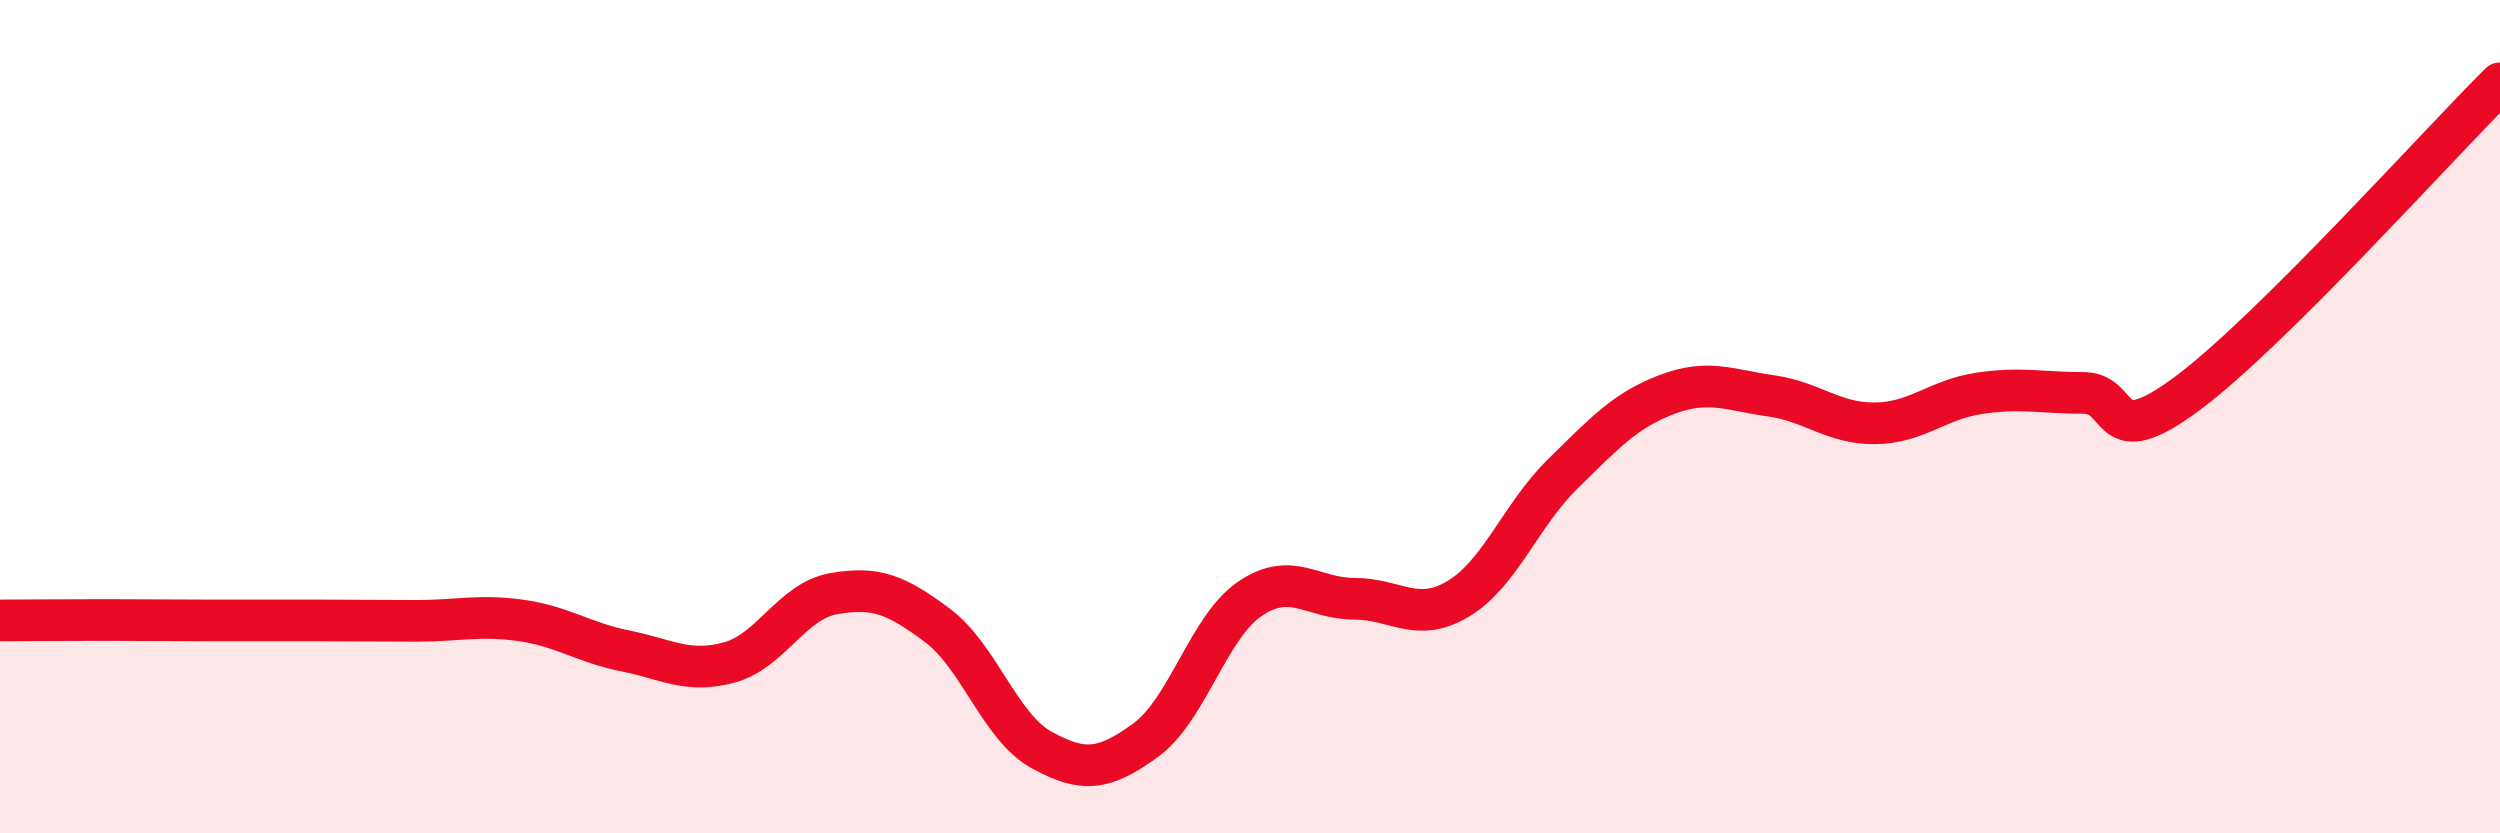 
    <svg width="60" height="20" viewBox="0 0 60 20" xmlns="http://www.w3.org/2000/svg">
      <path
        d="M 0,14.89 C 0.5,14.89 1.5,14.88 2.5,14.88 C 3.5,14.88 4,14.89 5,14.89 C 6,14.89 6.5,14.89 7.5,14.89 C 8.5,14.89 9,14.9 10,14.9 C 11,14.9 11.5,14.75 12.5,14.89 C 13.5,15.03 14,15.42 15,15.62 C 16,15.82 16.5,16.17 17.5,15.9 C 18.5,15.63 19,14.43 20,14.25 C 21,14.07 21.5,14.26 22.5,15.01 C 23.5,15.76 24,17.45 25,18 C 26,18.55 26.5,18.49 27.5,17.76 C 28.5,17.03 29,15.05 30,14.37 C 31,13.69 31.5,14.37 32.5,14.37 C 33.5,14.37 34,14.97 35,14.37 C 36,13.77 36.5,12.36 37.5,11.38 C 38.5,10.4 39,9.85 40,9.47 C 41,9.09 41.5,9.36 42.5,9.5 C 43.5,9.64 44,10.17 45,10.16 C 46,10.15 46.5,9.59 47.5,9.44 C 48.5,9.29 49,9.43 50,9.43 C 51,9.43 50.5,10.93 52.5,9.44 C 54.5,7.95 58.5,3.49 60,2L60 20L0 20Z"
        fill="#EB0A25"
        opacity="0.1"
        stroke-linecap="round"
        stroke-linejoin="round"
      />
      <path
        d="M 0,14.89 C 0.5,14.89 1.5,14.88 2.5,14.88 C 3.5,14.88 4,14.89 5,14.89 C 6,14.89 6.5,14.89 7.5,14.89 C 8.5,14.89 9,14.9 10,14.9 C 11,14.9 11.5,14.75 12.5,14.89 C 13.5,15.03 14,15.42 15,15.62 C 16,15.82 16.5,16.17 17.5,15.9 C 18.5,15.63 19,14.43 20,14.25 C 21,14.07 21.5,14.26 22.5,15.01 C 23.5,15.76 24,17.45 25,18 C 26,18.55 26.5,18.49 27.5,17.76 C 28.5,17.03 29,15.05 30,14.37 C 31,13.69 31.5,14.37 32.5,14.37 C 33.5,14.37 34,14.97 35,14.37 C 36,13.77 36.5,12.36 37.5,11.38 C 38.5,10.4 39,9.85 40,9.47 C 41,9.09 41.5,9.36 42.5,9.5 C 43.5,9.64 44,10.17 45,10.16 C 46,10.15 46.5,9.59 47.5,9.44 C 48.5,9.29 49,9.43 50,9.43 C 51,9.43 50.5,10.93 52.5,9.44 C 54.5,7.95 58.5,3.49 60,2"
        stroke="#EB0A25"
        stroke-width="1"
        fill="none"
        stroke-linecap="round"
        stroke-linejoin="round"
      />
    </svg>
  